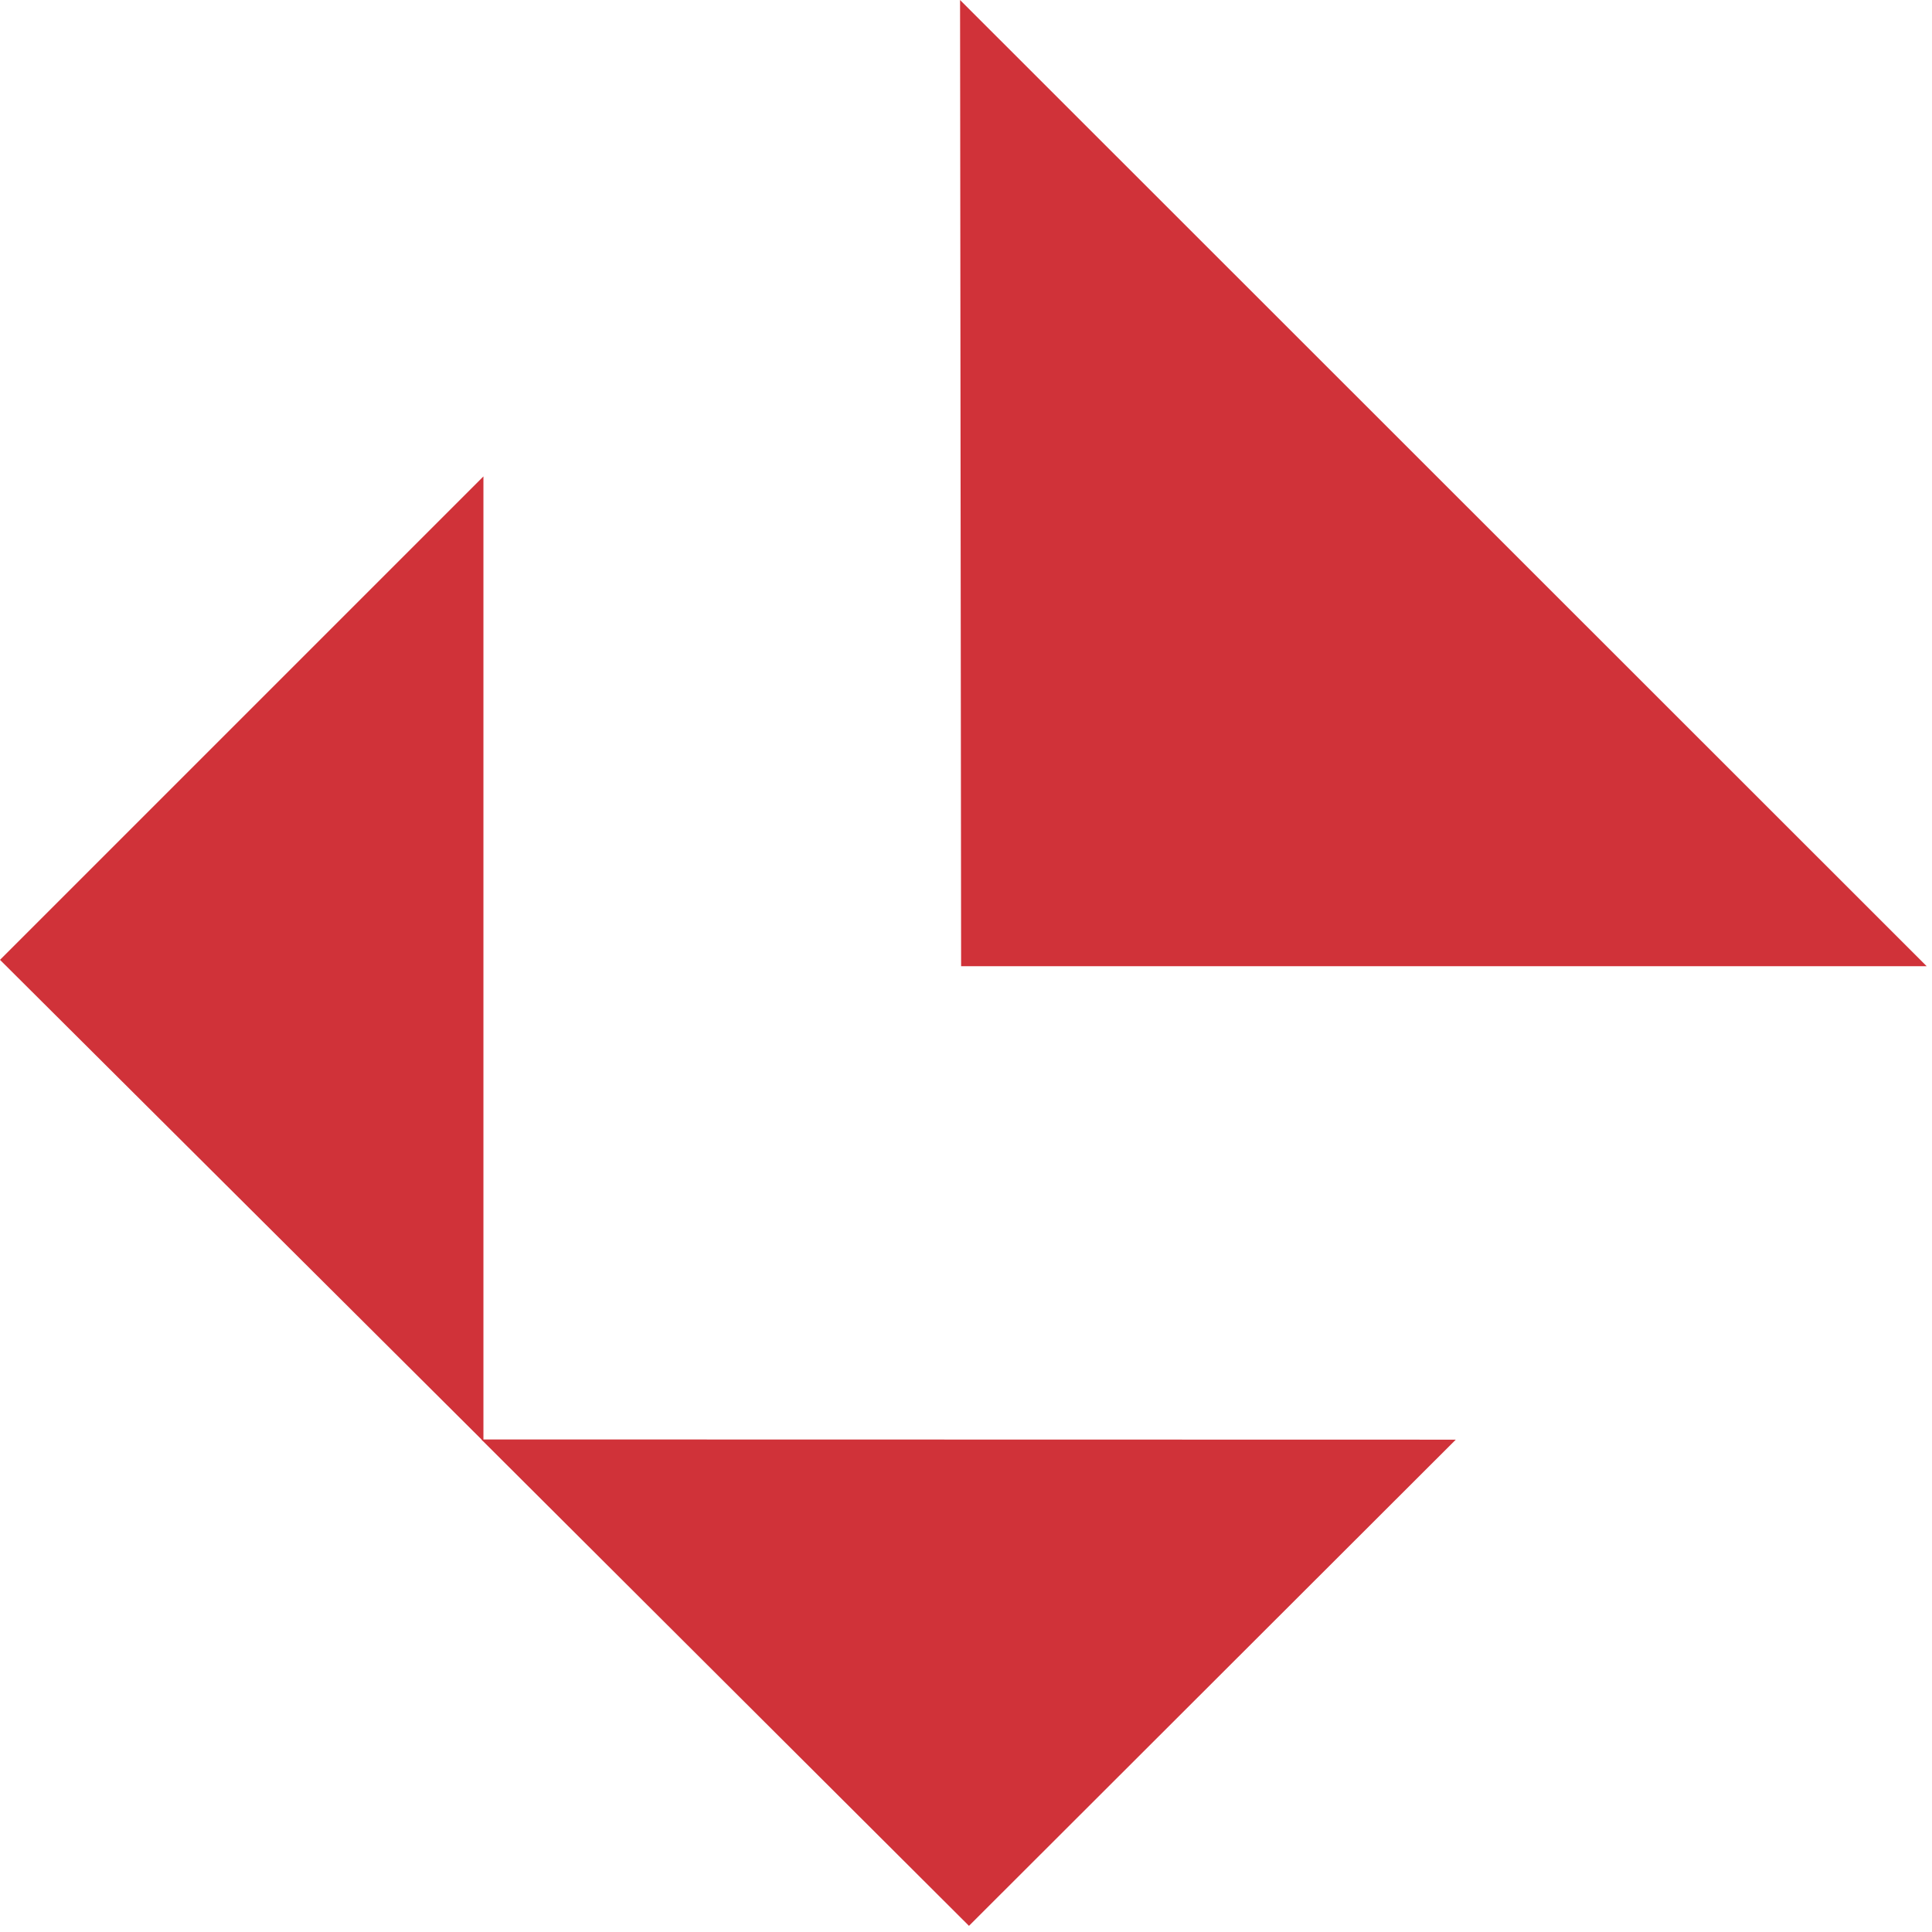 <svg clip-rule="evenodd" fill-rule="evenodd" stroke-linejoin="round" stroke-miterlimit="2" viewBox="0 0 91 91" xmlns="http://www.w3.org/2000/svg"><g fill="#d03239" fill-rule="nonzero" transform="translate(-9.26 -11.21)"><path d="m9.26 56.42 22.77-22.77v45.45z"/><path d="m54.48 11.21.05 45.51h45.48z"/><path d="m54.9 101.92-22.97-22.91 45.9.01z"/></g></svg>